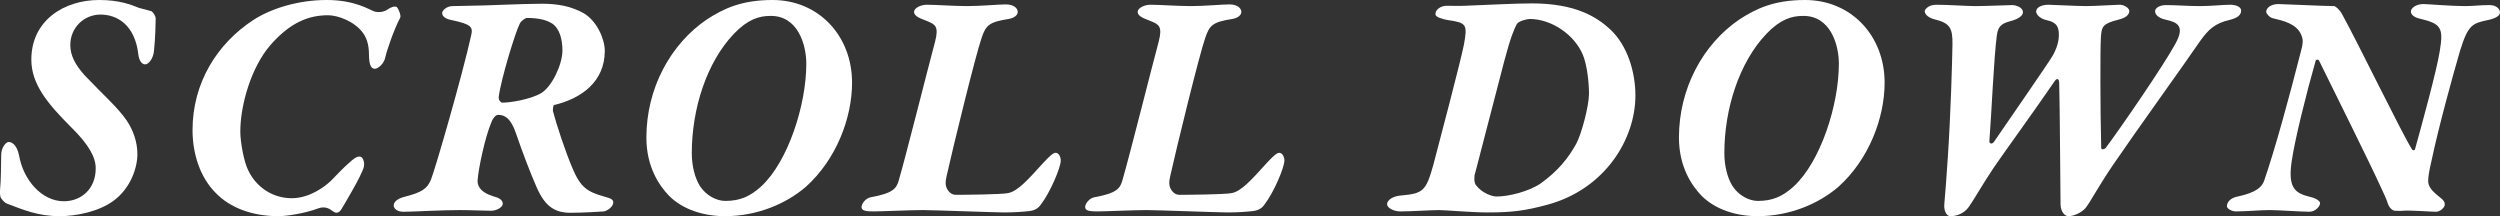 <?xml version="1.0" encoding="UTF-8"?>
<svg id="_レイヤー_2" data-name="レイヤー 2" xmlns="http://www.w3.org/2000/svg" viewBox="0 0 295.14 25.52">
  <rect x="0" y="0" width="295.14" height="25.52" fill="#333333" stroke="none"/>
  <defs>
    <style>
      .cls-1 {
        fill: #fff;
      }
    </style>
  </defs>
  <g id="design">
    <g>
      <path class="cls-1" d="M16.38.92c.48.12,1.08.28,1.48.4.2.08.52.56.52.88,0,.4-.04,2.32-.2,3.8-.08.92-.64,1.6-1.04,1.6-.44,0-.72-.52-.8-1.12-.4-3.6-2.56-4.76-4.48-4.76s-3.56,1.52-3.56,3.6c0,1.16.52,2.28,1.72,3.6,2.16,2.28,3.84,3.72,4.92,5.28.76,1.12,1.28,2.52,1.28,4,0,1.56-.76,4-2.84,5.52-1.76,1.28-4.4,1.8-6.32,1.8-2.6,0-4.32-.76-6.24-1.48-.16-.04-.48-.32-.72-.68-.12-.28-.12-.6-.08-1.16.08-.6.12-3.04.12-3.88,0-.96.6-1.56.88-1.56s.96.2,1.24,1.64c.52,2.88,2.68,5.36,5.28,5.36,2.04,0,3.76-1.44,3.76-3.88,0-1.28-.76-2.76-2.92-4.88-2.8-2.8-4.68-5.08-4.68-7.96C3.7,2.4,7.58,0,11.7,0c2.44,0,3.76.56,4.68.92Z"/>
      <path class="cls-1" d="M44.21,1.36c.4.12,1.08.08,1.48-.2.44-.32.92-.48,1.16-.32.2.2.52,1,.4,1.24-.76,1.44-1.6,3.92-1.76,4.68-.16.8-.88,1.36-1.24,1.36s-.64-.32-.68-1.36c0-1.12-.12-2.04-.72-2.88-1.04-1.4-3-2.08-4.12-2.08-2.24,0-4.44.8-6.84,3.56-2.2,2.56-3.52,6.96-3.52,10.2,0,1.2.44,3.64.96,4.6.92,1.92,2.88,3.28,5.2,3.24,2-.04,3.72-1.28,4.52-2.04.76-.76,1.44-1.52,2.28-2.24.36-.32.72-.64,1.12-.64s.6.64.52,1.16c-.2,1-2.56,4.88-2.68,5.08-.2.32-.52.56-.96.24-.48-.36-.96-.64-1.76-.36-1.6.6-3.72.92-4.72.92-3.08,0-5.72-1-7.4-2.76-1.8-1.8-2.72-4.56-2.72-7.4,0-5.6,2.92-10.2,7.12-12.96,2.12-1.4,5.36-2.4,8.72-2.4s5.04,1.16,5.64,1.36Z"/>
      <path class="cls-1" d="M65.4,12.4c-.08.04-.16.56-.12.72.4,1.56,1.52,4.92,2.28,6.68.96,2.32,1.76,2.84,3.76,3.4.92.24,1.08.4,1.08.72,0,.44-.64.96-1.12,1.04-.44.04-2.6.16-3.92.16-1.84,0-3-.72-4-3-.76-1.72-1.64-4.04-2.44-6.36-.6-1.76-1.28-2.2-2.12-2.2-.28,0-.64.44-.76.8-.8,1.84-1.56,5.64-1.64,6.76-.12.72.24,1.56,1.8,2.04.76.2,1.12.44,1.16.88,0,.44-.76.84-1.36.84-.84,0-2.44-.08-3.8-.08-2.12,0-5.56.2-6.56.2-.68,0-1.16-.32-1.16-.76,0-.32.32-.76,1.24-1,2.08-.52,2.72-.96,3.16-2.04.52-1.28,3.72-12.4,4.72-16.92.28-1.12.08-1.4-2.32-1.92-.64-.12-1.08-.4-1.08-.84,0-.24.48-.8,1.24-.8.68,0,1.36-.04,1.88-.04,1.76,0,6.28-.24,8.68-.24,1.92,0,3.44.32,4.84,1.08,1.64.92,2.56,3.12,2.56,4.48,0,3.64-2.76,5.64-6,6.4ZM65.16,2.76c-.72-.44-1.64-.64-2.96-.64-.16,0-.68.32-.84.68-.48.88-2.24,6.6-2.48,8.64-.04.44.28.68.44.68.88,0,3.24-.36,4.56-1.12,1.28-.76,2.52-3.4,2.52-5.04,0-1.28-.32-2.6-1.24-3.2Z"/>
      <path class="cls-1" d="M100.59,9.76c0,4.2-1.88,9.08-5.44,12.28-2.36,2.04-5.8,3.48-9.56,3.48-2.56,0-5-.8-6.6-2.4-1.16-1.2-2.68-3.4-2.68-6.88,0-5.8,2.84-11.04,7.16-13.96,1.92-1.24,4.04-2.28,7.72-2.28,5.48,0,9.4,4.24,9.4,9.76ZM86.63,4c-3.2,3.36-4.96,8.84-4.96,14.08,0,1.48.36,2.92.96,3.88.72,1.12,1.96,1.76,3,1.76,1.72,0,2.92-.52,4.24-1.72,3.16-2.92,5.32-9.6,5.32-14.48,0-2.24-1-5.72-4.28-5.64-1.28,0-2.64.4-4.28,2.12Z"/>
      <path class="cls-1" d="M118.99,22.8c1.12-.2,2.28-1.48,4.16-3.56.72-.76,1.16-1.2,1.48-1.2.36,0,.6.48.6.92,0,.8-1.24,3.76-2.36,5.2-.28.4-.68.68-1.36.76-.72.08-1.76.16-2.96.16-1.12,0-8.36-.28-9.6-.28-1.48,0-4.96.16-5.84.16s-1.4-.08-1.4-.52c0-.36.44-1.04,1.12-1.16,2.64-.48,3-1.04,3.28-2,.84-2.88,3.44-13.24,4.28-16.36.48-1.84,0-2.04-.96-2.44-.68-.28-1.52-.52-1.52-1.08,0-.44.76-.84,1.52-.84,1.04,0,3.28.16,4.72.16,1.68,0,3.72-.2,4.6-.2.96,0,1.4.48,1.4.88,0,.36-.36.72-1.08.84-2.24.36-2.68.68-3.2,2.28-.72,2.08-3.4,13.04-4.12,16.28-.16.68-.16,1.16.12,1.6.28.44.64.6.96.6,1.04,0,5.36-.04,6.16-.2Z"/>
      <path class="cls-1" d="M145.39,22.8c1.12-.2,2.28-1.48,4.16-3.56.72-.76,1.16-1.2,1.48-1.2.36,0,.6.48.6.92,0,.8-1.24,3.76-2.36,5.2-.28.4-.68.68-1.36.76-.72.08-1.76.16-2.96.16-1.12,0-8.36-.28-9.6-.28-1.48,0-4.96.16-5.84.16s-1.4-.08-1.4-.52c0-.36.44-1.04,1.12-1.16,2.64-.48,3-1.04,3.28-2,.84-2.88,3.44-13.24,4.28-16.36.48-1.84,0-2.04-.96-2.44-.68-.28-1.52-.52-1.52-1.08,0-.44.76-.84,1.52-.84,1.04,0,3.28.16,4.72.16,1.68,0,3.72-.2,4.6-.2.96,0,1.4.48,1.4.88,0,.36-.36.72-1.08.84-2.24.36-2.68.68-3.2,2.28-.72,2.08-3.4,13.04-4.12,16.28-.16.68-.16,1.16.12,1.6.28.44.64.6.96.6,1.04,0,5.36-.04,6.16-.2Z"/>
      <path class="cls-1" d="M190.11,3.48c2.04,1.92,2.96,5.04,2.96,7.8,0,5.16-3.6,11.04-10.36,12.88-2.64.72-4.24.92-7.08.92-2,0-4.92-.28-5.76-.28s-3.4.16-4.52.16c-.76,0-1.56-.36-1.6-.84,0-.48.64-.96,1.64-1.04,2.6-.24,2.96-.48,3.84-3.68.56-2.12,3.28-12.44,3.6-14.16.44-2.4.28-2.56-1.96-2.88-.44-.08-1.44-.32-1.4-.68-.04-.52.6-1,1.32-1,.68,0,1.56.04,2.16,0,2.32-.08,5.84-.28,7.88-.28,5.24,0,7.72,1.64,9.28,3.08ZM179.07,2.84c-.28.52-.72,1.48-1.48,4.36-.76,2.88-3.28,12.64-3.44,13.24-.12.24-.16,1.08.08,1.4.72.96,1.92,1.36,2.44,1.36,1.48,0,3.84-.6,5.24-1.56,2-1.44,3.2-2.92,4.16-4.64.64-1.16,1.52-4.52,1.52-5.92s-.24-3.44-.72-4.6c-1-2.4-3.72-4.24-6.28-4.24-.28,0-1.32.24-1.52.6Z"/>
      <path class="cls-1" d="M222.49,9.76c0,4.2-1.88,9.08-5.44,12.28-2.36,2.04-5.8,3.48-9.56,3.48-2.56,0-5-.8-6.6-2.4-1.16-1.2-2.68-3.4-2.68-6.88,0-5.8,2.84-11.04,7.16-13.96,1.92-1.24,4.04-2.28,7.72-2.28,5.48,0,9.4,4.24,9.4,9.76ZM208.53,4c-3.2,3.36-4.96,8.84-4.96,14.08,0,1.48.36,2.92.96,3.88.72,1.12,1.96,1.76,3,1.76,1.72,0,2.92-.52,4.24-1.72,3.16-2.92,5.32-9.6,5.32-14.48,0-2.24-1-5.72-4.28-5.64-1.28,0-2.64.4-4.28,2.12Z"/>
      <path class="cls-1" d="M228.58.56c1.4,0,3.6.16,4.6.16,1.4,0,3.88-.12,4.36-.12s1.28.28,1.28.84c0,.4-.48.76-1.28,1-1.04.28-1.64.48-1.8,1.72-.36,2.76-.6,8.76-.88,12.48-.04.28.28.48.56.08,1.96-2.88,6.28-9.08,6.92-10.16.52-.92.72-1.76.72-2.4,0-.84-.12-1.52-1.52-1.8-.68-.16-1.16-.64-1.16-1,0-.48.64-.8,1.44-.8.56,0,3.32.16,4.48.16,1.04,0,3.4-.16,3.92-.16.68,0,1.16.48,1.16.72,0,.48-.44.84-1.28,1.04-1.88.48-2,.8-2.08,2.16-.08,1.24-.08,8.4.04,12.96,0,.32.4.16.52.04,1.88-2.52,6.88-9.8,8.24-12.32,1.12-2.04.32-2.52-1.16-2.84-.88-.2-1.24-.6-1.24-1,0-.36.52-.72,1.28-.72,1.2,0,2.68.12,3.96.12,1.44,0,2.76-.16,3.64-.16.72,0,1.28.28,1.28.68,0,.52-.4.88-1.4,1.12-1.68.4-2.44,1.08-3.44,2.48-1.6,2.36-7.68,10.8-10.32,14.68-1.68,2.48-2.56,4.16-3.04,4.8-.36.64-1.44,1.2-2.2,1.2-.44,0-.92-.56-.92-1.44-.04-3.28-.08-11.32-.16-14.28,0-.48-.24-.64-.52-.24-3,4.36-5.68,8-7.24,10.28-1.44,2.16-2.44,3.96-2.92,4.6-.52.72-1.36,1.08-2.16,1.08-.48,0-.8-.68-.72-1.44.12-1.28.24-2.96.4-5.32.36-5.32.52-11.28.56-13.48.04-2-.32-2.56-2.12-3-.6-.16-1.12-.48-1.16-.96,0-.16.4-.76,1.36-.76Z"/>
      <path class="cls-1" d="M268.98.48c.6,0,5.4.24,6.56.24.2,0,.72.48.96.96,1.8,3.24,7.16,14.28,8.28,16,.08.08.32.08.32-.04.76-2.72,2.6-9.44,2.92-11.56.48-2.84.16-3.28-2.36-3.88-.72-.16-1.04-.52-1.04-.84,0-.4.6-.88,1.48-.88.44,0,3.32.24,4.88.24,1.08,0,1.76-.12,2.92-.12.88,0,1.24.52,1.24.88,0,.4-.6.72-1.4.88-1.88.4-2.36.56-3.32,3.64-.84,2.88-2.52,8.96-3.36,12.96-.32,1.32-.4,2.04-.4,2.4,0,.64.4,1.16,1.32,1.88.52.4.64.6.64.92s-.52.84-1.04.84c-.6,0-3.12-.2-3.92-.12-.2.04-.72,0-.92,0-.24,0-.64-.28-.84-.84-.16-.56-.48-1.16-.8-1.88-1.52-3.32-5.12-10.52-7.32-15-.12-.2-.36-.12-.4,0-1.12,3.92-2.48,9.4-2.84,11.92-.44,3.08.36,3.72,2.16,4.16.72.16,1.2.48,1.2.76,0,.32-.52,1-1.28,1-.8,0-3.76-.2-4.64-.2-1.16,0-2.76.16-4.04.16-.44,0-1.04-.32-1.04-.6,0-.52.44-1,1.28-1.16,2.24-.48,2.88-1.16,3.12-1.88,1.28-3.68,3.04-10.16,4.28-15.04.32-1.16.36-1.56.08-2.2-.56-1.28-2.12-1.64-3.32-1.92-.4-.08-.8-.56-.8-.76,0-.44.52-.92,1.44-.92Z"/>
    </g>
  </g>
</svg>